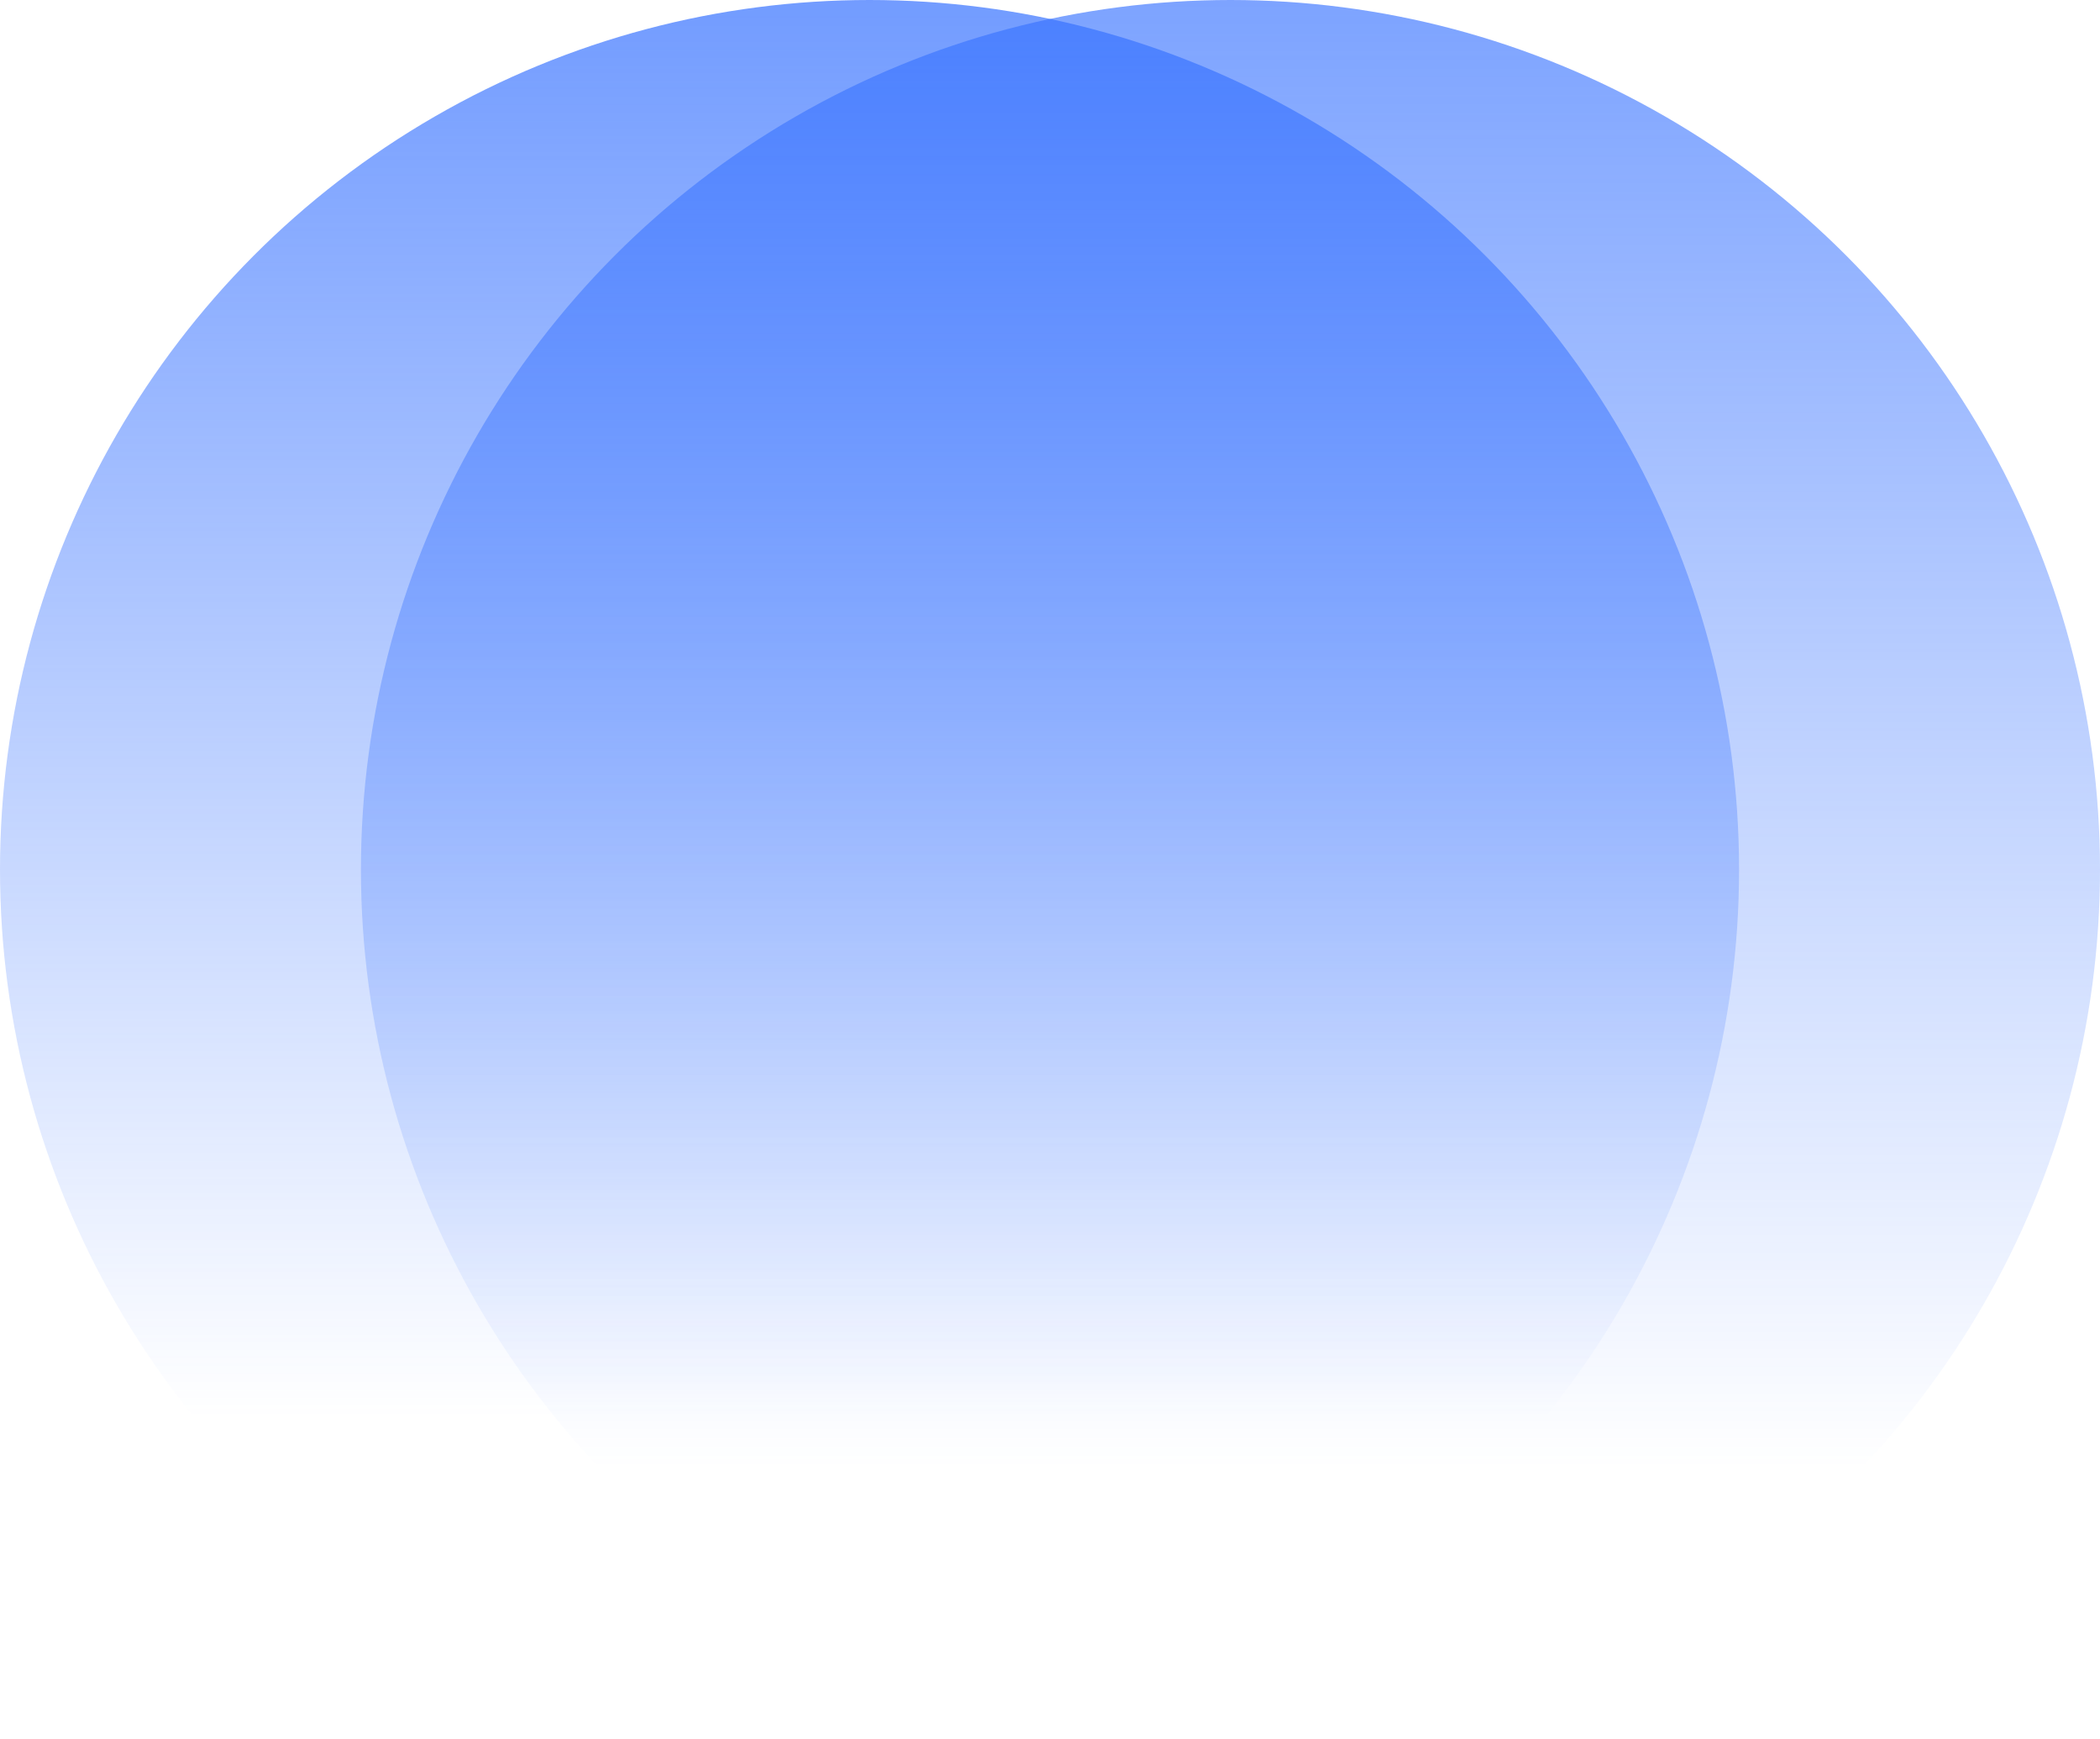 <svg width="320" height="265" viewBox="0 0 320 265" fill="none" xmlns="http://www.w3.org/2000/svg">
<circle cx="187.5" cy="132.5" r="132.5" fill="url(#paint0_linear_1002_649)"/>
<circle cx="132.5" cy="132.5" r="132.5" fill="url(#paint1_linear_1002_649)"/>
<defs>
<linearGradient id="paint0_linear_1002_649" x1="187.873" y1="-119.459" x2="187.873" y2="223.789" gradientUnits="userSpaceOnUse">
<stop stop-color="#3772FF"/>
<stop offset="1" stop-color="#3772FF" stop-opacity="0"/>
</linearGradient>
<linearGradient id="paint1_linear_1002_649" x1="132.873" y1="-90.324" x2="132.873" y2="215.965" gradientUnits="userSpaceOnUse">
<stop stop-color="#3772FF"/>
<stop offset="1" stop-color="#3772FF" stop-opacity="0"/>
</linearGradient>
</defs>
</svg>
